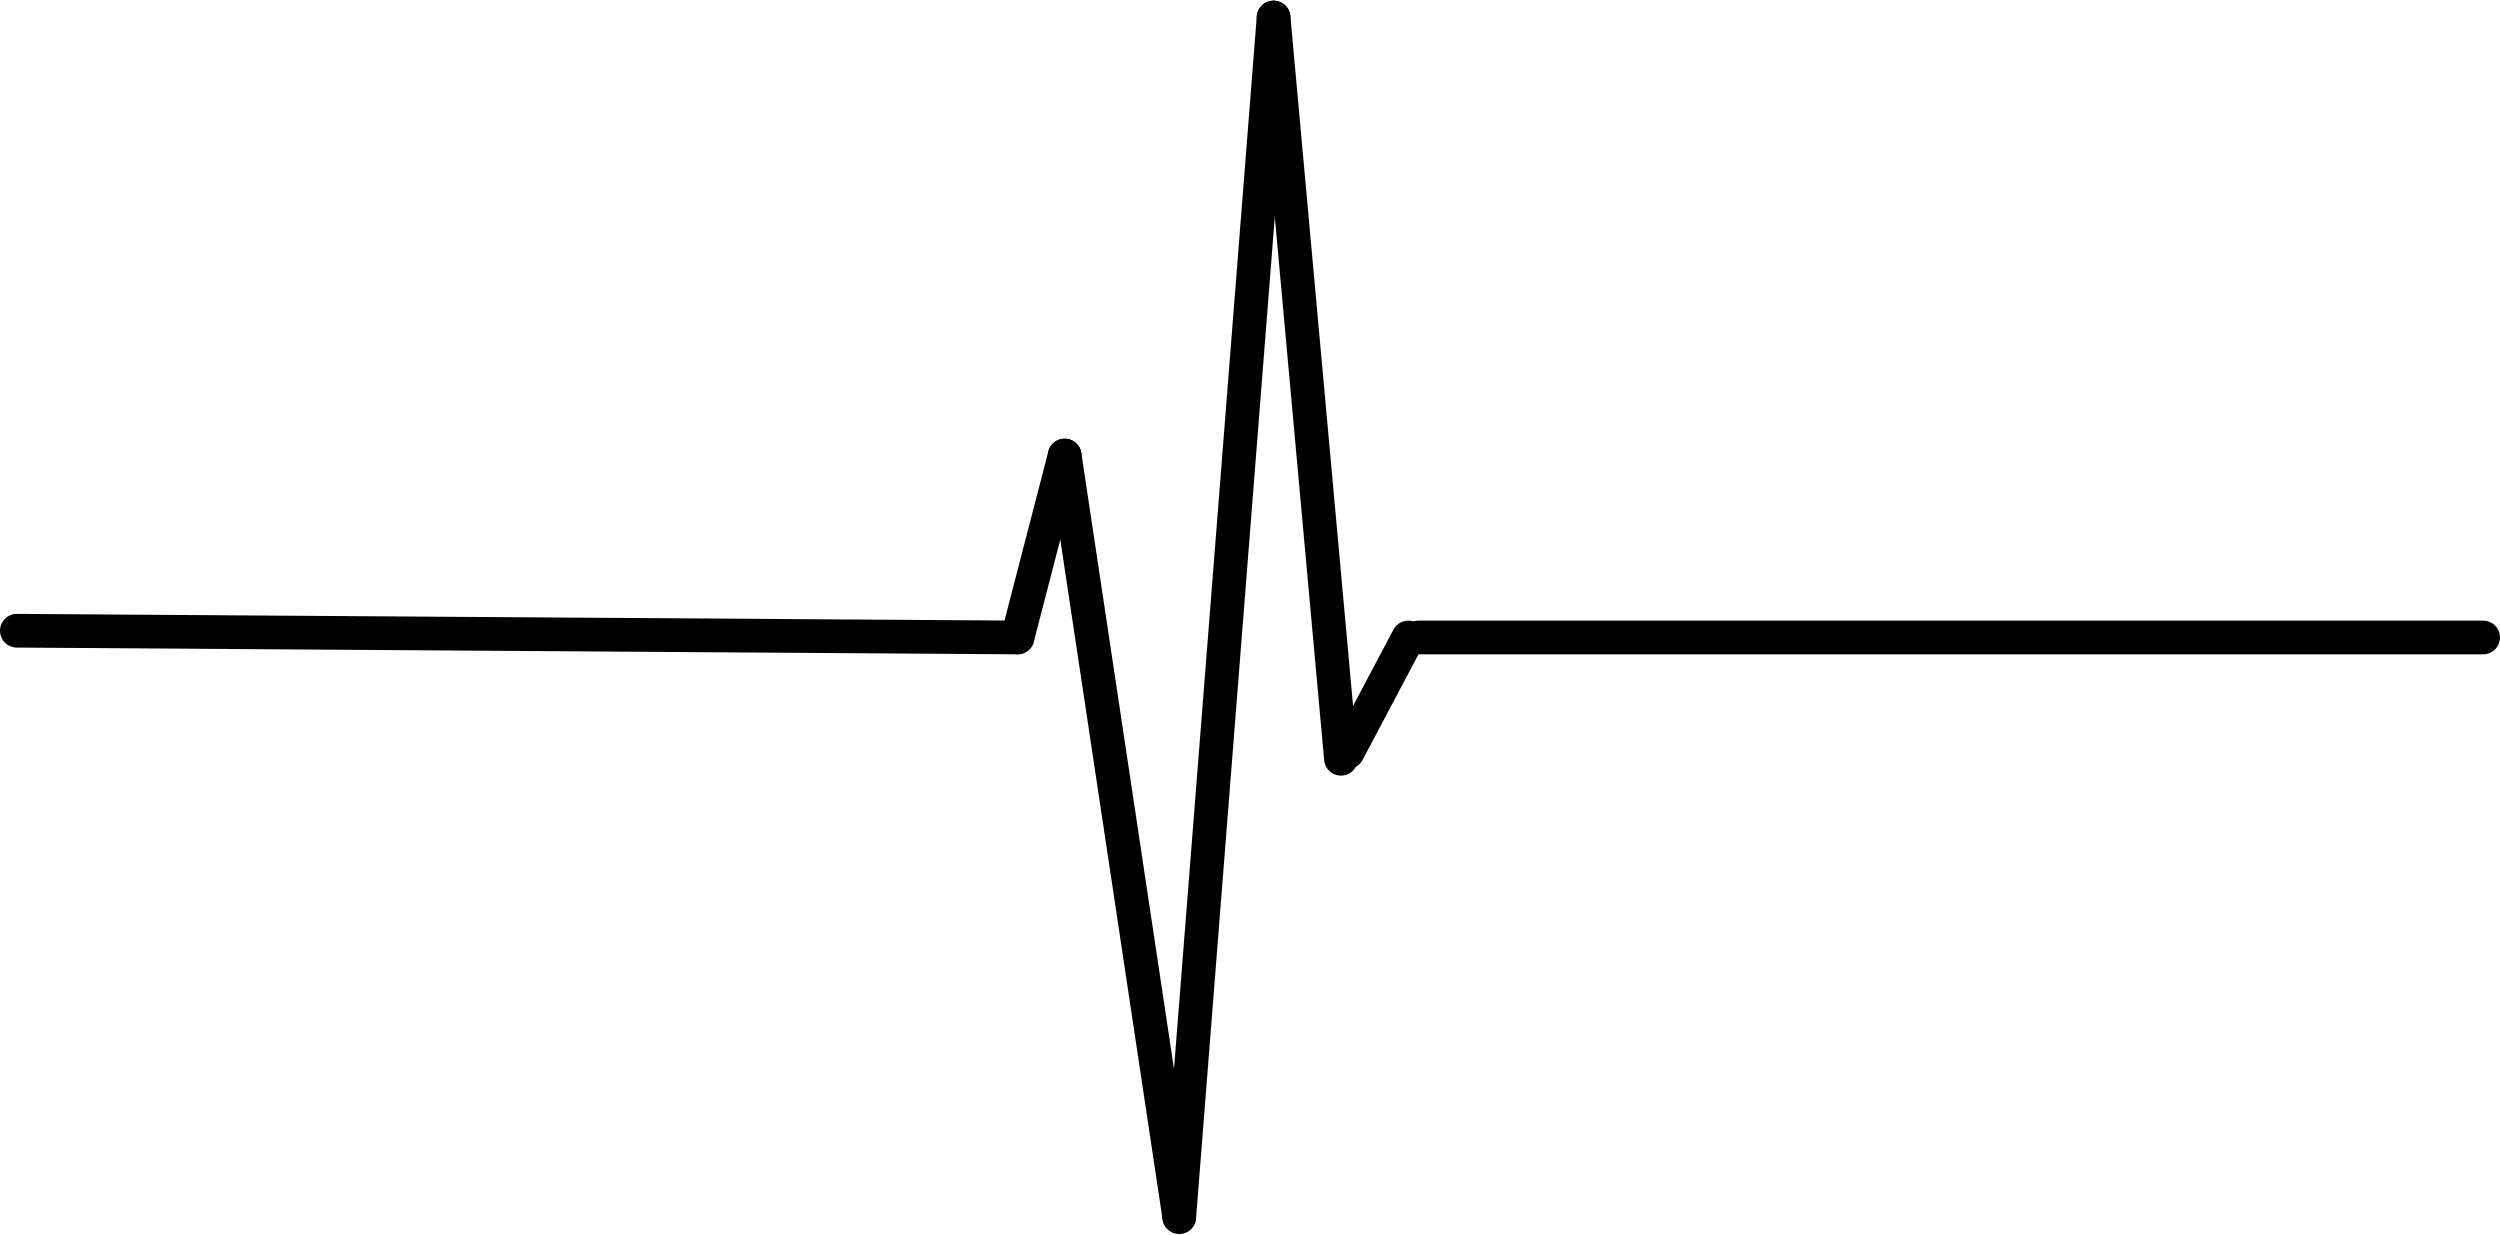 <?xml version="1.0" encoding="UTF-8"?><svg xmlns="http://www.w3.org/2000/svg" xmlns:xlink="http://www.w3.org/1999/xlink" height="183.3" preserveAspectRatio="xMidYMid meet" version="1.0" viewBox="86.0 222.4 371.0 183.3" width="371.0" zoomAndPan="magnify"><g fill="none" stroke="#000" stroke-linecap="round" stroke-width="5"><path d="M88.5 316L237 317"/><path d="M237 317L244 290"/><path d="M244 290L261 403"/><path d="M261 403L275 225"/><path d="M275 225L285 335"/><path d="M296.5 317L454.5 317"/><path d="M286 334L295 317" stroke-dasharray="null"/></g></svg>